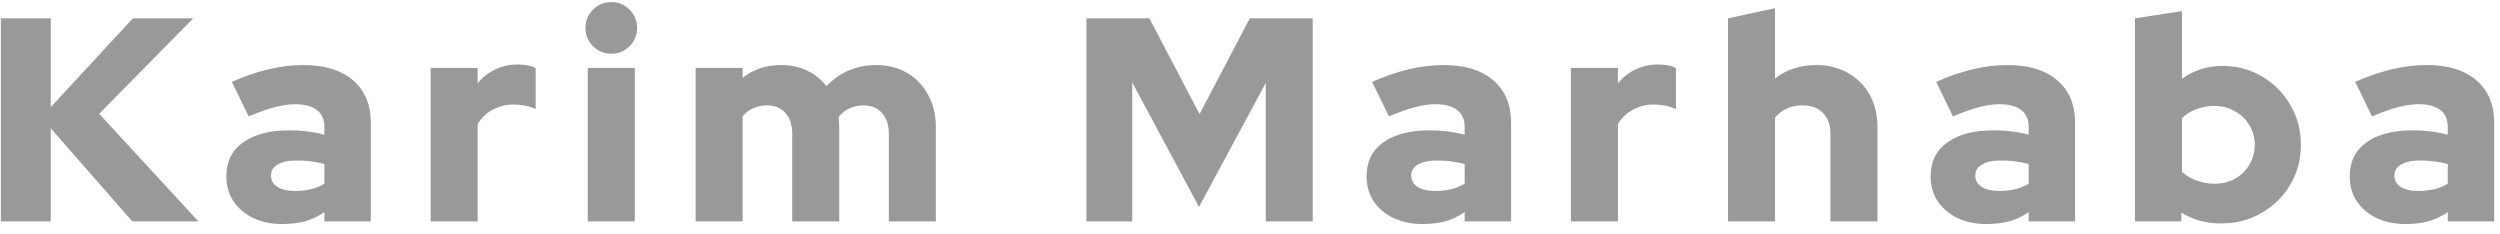 <?xml version="1.0" encoding="UTF-8"?> <svg xmlns="http://www.w3.org/2000/svg" width="182" height="17" viewBox="0 0 182 17" fill="none"><g style="mix-blend-mode:luminosity" opacity="0.4"><path d="M0.063 16.119V1.336H3.695V7.798L9.672 1.336H14.065L7.222 8.284L14.445 16.119H9.63L3.695 9.34V16.119H0.063ZM20.533 16.309C19.744 16.309 19.04 16.161 18.421 15.866C17.815 15.57 17.337 15.162 16.985 14.641C16.647 14.12 16.478 13.521 16.478 12.846C16.478 11.776 16.879 10.952 17.682 10.375C18.498 9.783 19.632 9.488 21.082 9.488C21.955 9.488 22.799 9.593 23.616 9.804V9.255C23.616 8.692 23.433 8.277 23.067 8.009C22.715 7.728 22.187 7.587 21.483 7.587C21.047 7.587 20.554 7.657 20.005 7.798C19.47 7.939 18.836 8.164 18.104 8.474L16.879 5.961C17.794 5.552 18.674 5.25 19.519 5.053C20.378 4.841 21.237 4.736 22.096 4.736C23.644 4.736 24.848 5.109 25.707 5.855C26.566 6.587 26.995 7.622 26.995 8.96V16.119H23.616V15.443C23.166 15.753 22.687 15.978 22.18 16.119C21.687 16.246 21.138 16.309 20.533 16.309ZM19.73 12.782C19.73 13.134 19.885 13.409 20.195 13.606C20.505 13.803 20.934 13.902 21.483 13.902C21.891 13.902 22.271 13.859 22.623 13.775C22.99 13.69 23.32 13.557 23.616 13.374V11.938C23.292 11.853 22.961 11.79 22.623 11.747C22.286 11.705 21.941 11.684 21.589 11.684C20.997 11.684 20.54 11.783 20.216 11.98C19.892 12.163 19.73 12.43 19.73 12.782ZM31.352 16.119V4.947H34.773V6.066C35.139 5.616 35.569 5.278 36.062 5.053C36.554 4.813 37.103 4.694 37.709 4.694C38.314 4.708 38.744 4.799 38.997 4.968V7.946C38.772 7.833 38.519 7.749 38.237 7.692C37.955 7.636 37.667 7.608 37.371 7.608C36.836 7.608 36.336 7.735 35.871 7.988C35.421 8.227 35.055 8.572 34.773 9.023V16.119H31.352ZM42.791 16.119V4.947H46.212V16.119H42.791ZM44.502 3.912C43.981 3.912 43.537 3.729 43.171 3.363C42.805 2.997 42.622 2.553 42.622 2.032C42.622 1.512 42.805 1.068 43.171 0.702C43.537 0.336 43.981 0.153 44.502 0.153C45.023 0.153 45.466 0.336 45.832 0.702C46.198 1.068 46.382 1.512 46.382 2.032C46.382 2.553 46.198 2.997 45.832 3.363C45.466 3.729 45.023 3.912 44.502 3.912ZM50.642 16.119V4.947H54.063V5.665C54.852 5.045 55.781 4.736 56.851 4.736C57.555 4.736 58.188 4.87 58.752 5.137C59.315 5.405 59.786 5.785 60.166 6.277C60.617 5.785 61.152 5.405 61.772 5.137C62.391 4.87 63.067 4.736 63.799 4.736C64.644 4.736 65.39 4.926 66.038 5.306C66.685 5.686 67.192 6.214 67.558 6.89C67.939 7.566 68.129 8.347 68.129 9.234V16.119H64.707V9.699C64.707 9.079 64.538 8.587 64.2 8.22C63.877 7.854 63.44 7.671 62.891 7.671C62.511 7.671 62.166 7.742 61.856 7.883C61.546 8.023 61.279 8.235 61.053 8.516C61.068 8.629 61.075 8.748 61.075 8.875C61.089 8.988 61.096 9.107 61.096 9.234V16.119H57.674V9.699C57.674 9.079 57.505 8.587 57.168 8.22C56.844 7.854 56.407 7.671 55.858 7.671C55.478 7.671 55.133 7.742 54.823 7.883C54.528 8.009 54.274 8.206 54.063 8.474V16.119H50.642ZM79.093 16.119V1.336H83.675L87.329 8.305L90.983 1.336H95.566V16.119H92.144V6.045L87.287 15.063L82.429 6.003V16.119H79.093ZM103.543 16.309C102.754 16.309 102.051 16.161 101.431 15.866C100.826 15.57 100.347 15.162 99.995 14.641C99.657 14.12 99.488 13.521 99.488 12.846C99.488 11.776 99.889 10.952 100.692 10.375C101.508 9.783 102.642 9.488 104.092 9.488C104.965 9.488 105.81 9.593 106.626 9.804V9.255C106.626 8.692 106.443 8.277 106.077 8.009C105.725 7.728 105.197 7.587 104.493 7.587C104.057 7.587 103.564 7.657 103.015 7.798C102.48 7.939 101.846 8.164 101.114 8.474L99.889 5.961C100.804 5.552 101.684 5.25 102.529 5.053C103.388 4.841 104.247 4.736 105.106 4.736C106.655 4.736 107.858 5.109 108.717 5.855C109.576 6.587 110.006 7.622 110.006 8.96V16.119H106.626V15.443C106.176 15.753 105.697 15.978 105.19 16.119C104.697 16.246 104.148 16.309 103.543 16.309ZM102.74 12.782C102.74 13.134 102.895 13.409 103.205 13.606C103.515 13.803 103.944 13.902 104.493 13.902C104.902 13.902 105.282 13.859 105.634 13.775C106 13.69 106.331 13.557 106.626 13.374V11.938C106.303 11.853 105.972 11.79 105.634 11.747C105.296 11.705 104.951 11.684 104.599 11.684C104.008 11.684 103.55 11.783 103.226 11.98C102.902 12.163 102.74 12.43 102.74 12.782ZM114.362 16.119V4.947H117.784V6.066C118.15 5.616 118.579 5.278 119.072 5.053C119.565 4.813 120.114 4.694 120.719 4.694C121.325 4.708 121.754 4.799 122.007 4.968V7.946C121.782 7.833 121.529 7.749 121.247 7.692C120.966 7.636 120.677 7.608 120.381 7.608C119.846 7.608 119.346 7.735 118.882 7.988C118.431 8.227 118.065 8.572 117.784 9.023V16.119H114.362ZM125.801 16.119V1.336L129.223 0.596V5.707C130.068 5.06 131.067 4.736 132.222 4.736C133.095 4.736 133.862 4.926 134.524 5.306C135.2 5.686 135.728 6.214 136.108 6.89C136.488 7.566 136.678 8.347 136.678 9.234V16.119H133.257V9.699C133.257 9.079 133.074 8.587 132.707 8.22C132.341 7.854 131.849 7.671 131.229 7.671C130.793 7.671 130.405 7.749 130.068 7.904C129.744 8.059 129.462 8.277 129.223 8.558V16.119H125.801ZM144.605 16.309C143.816 16.309 143.112 16.161 142.493 15.866C141.887 15.57 141.409 15.162 141.057 14.641C140.719 14.12 140.55 13.521 140.55 12.846C140.55 11.776 140.951 10.952 141.754 10.375C142.57 9.783 143.704 9.488 145.154 9.488C146.027 9.488 146.871 9.593 147.688 9.804V9.255C147.688 8.692 147.505 8.277 147.139 8.009C146.787 7.728 146.259 7.587 145.555 7.587C145.119 7.587 144.626 7.657 144.077 7.798C143.542 7.939 142.908 8.164 142.176 8.474L140.951 5.961C141.866 5.552 142.746 5.25 143.591 5.053C144.45 4.841 145.309 4.736 146.167 4.736C147.716 4.736 148.92 5.109 149.779 5.855C150.638 6.587 151.067 7.622 151.067 8.96V16.119H147.688V15.443C147.238 15.753 146.759 15.978 146.252 16.119C145.759 16.246 145.21 16.309 144.605 16.309ZM143.802 12.782C143.802 13.134 143.957 13.409 144.267 13.606C144.576 13.803 145.006 13.902 145.555 13.902C145.963 13.902 146.343 13.859 146.695 13.775C147.062 13.69 147.392 13.557 147.688 13.374V11.938C147.364 11.853 147.033 11.79 146.695 11.747C146.358 11.705 146.013 11.684 145.661 11.684C145.069 11.684 144.612 11.783 144.288 11.98C143.964 12.163 143.802 12.43 143.802 12.782ZM155.424 16.119V1.336L158.845 0.808V5.728C159.718 5.109 160.704 4.799 161.802 4.799C162.872 4.799 163.837 5.06 164.695 5.581C165.554 6.087 166.237 6.777 166.744 7.65C167.251 8.509 167.504 9.474 167.504 10.544C167.504 11.614 167.244 12.585 166.723 13.458C166.216 14.317 165.519 15 164.632 15.507C163.759 16.014 162.781 16.267 161.696 16.267C161.175 16.267 160.669 16.204 160.176 16.077C159.683 15.936 159.225 15.739 158.803 15.486V16.119H155.424ZM161.211 13.374C161.774 13.374 162.274 13.254 162.71 13.015C163.147 12.761 163.492 12.423 163.745 12.001C164.013 11.564 164.146 11.079 164.146 10.544C164.146 10.009 164.013 9.53 163.745 9.107C163.492 8.671 163.14 8.333 162.689 8.094C162.253 7.84 161.76 7.714 161.211 7.714C160.732 7.714 160.295 7.791 159.901 7.946C159.507 8.087 159.155 8.305 158.845 8.601V12.508C159.141 12.775 159.493 12.986 159.901 13.141C160.31 13.296 160.746 13.374 161.211 13.374ZM175.114 16.309C174.326 16.309 173.622 16.161 173.002 15.866C172.397 15.57 171.918 15.162 171.566 14.641C171.228 14.12 171.059 13.521 171.059 12.846C171.059 11.776 171.46 10.952 172.263 10.375C173.08 9.783 174.213 9.488 175.663 9.488C176.536 9.488 177.381 9.593 178.197 9.804V9.255C178.197 8.692 178.014 8.277 177.648 8.009C177.296 7.728 176.768 7.587 176.064 7.587C175.628 7.587 175.135 7.657 174.586 7.798C174.051 7.939 173.417 8.164 172.685 8.474L171.46 5.961C172.376 5.552 173.256 5.25 174.1 5.053C174.959 4.841 175.818 4.736 176.677 4.736C178.226 4.736 179.429 5.109 180.288 5.855C181.147 6.587 181.577 7.622 181.577 8.96V16.119H178.197V15.443C177.747 15.753 177.268 15.978 176.761 16.119C176.269 16.246 175.719 16.309 175.114 16.309ZM174.312 12.782C174.312 13.134 174.466 13.409 174.776 13.606C175.086 13.803 175.515 13.902 176.064 13.902C176.473 13.902 176.853 13.859 177.205 13.775C177.571 13.69 177.902 13.557 178.197 13.374V11.938C177.874 11.853 177.543 11.79 177.205 11.747C176.867 11.705 176.522 11.684 176.17 11.684C175.579 11.684 175.121 11.783 174.797 11.98C174.473 12.163 174.312 12.43 174.312 12.782Z" fill="black"></path></g></svg> 